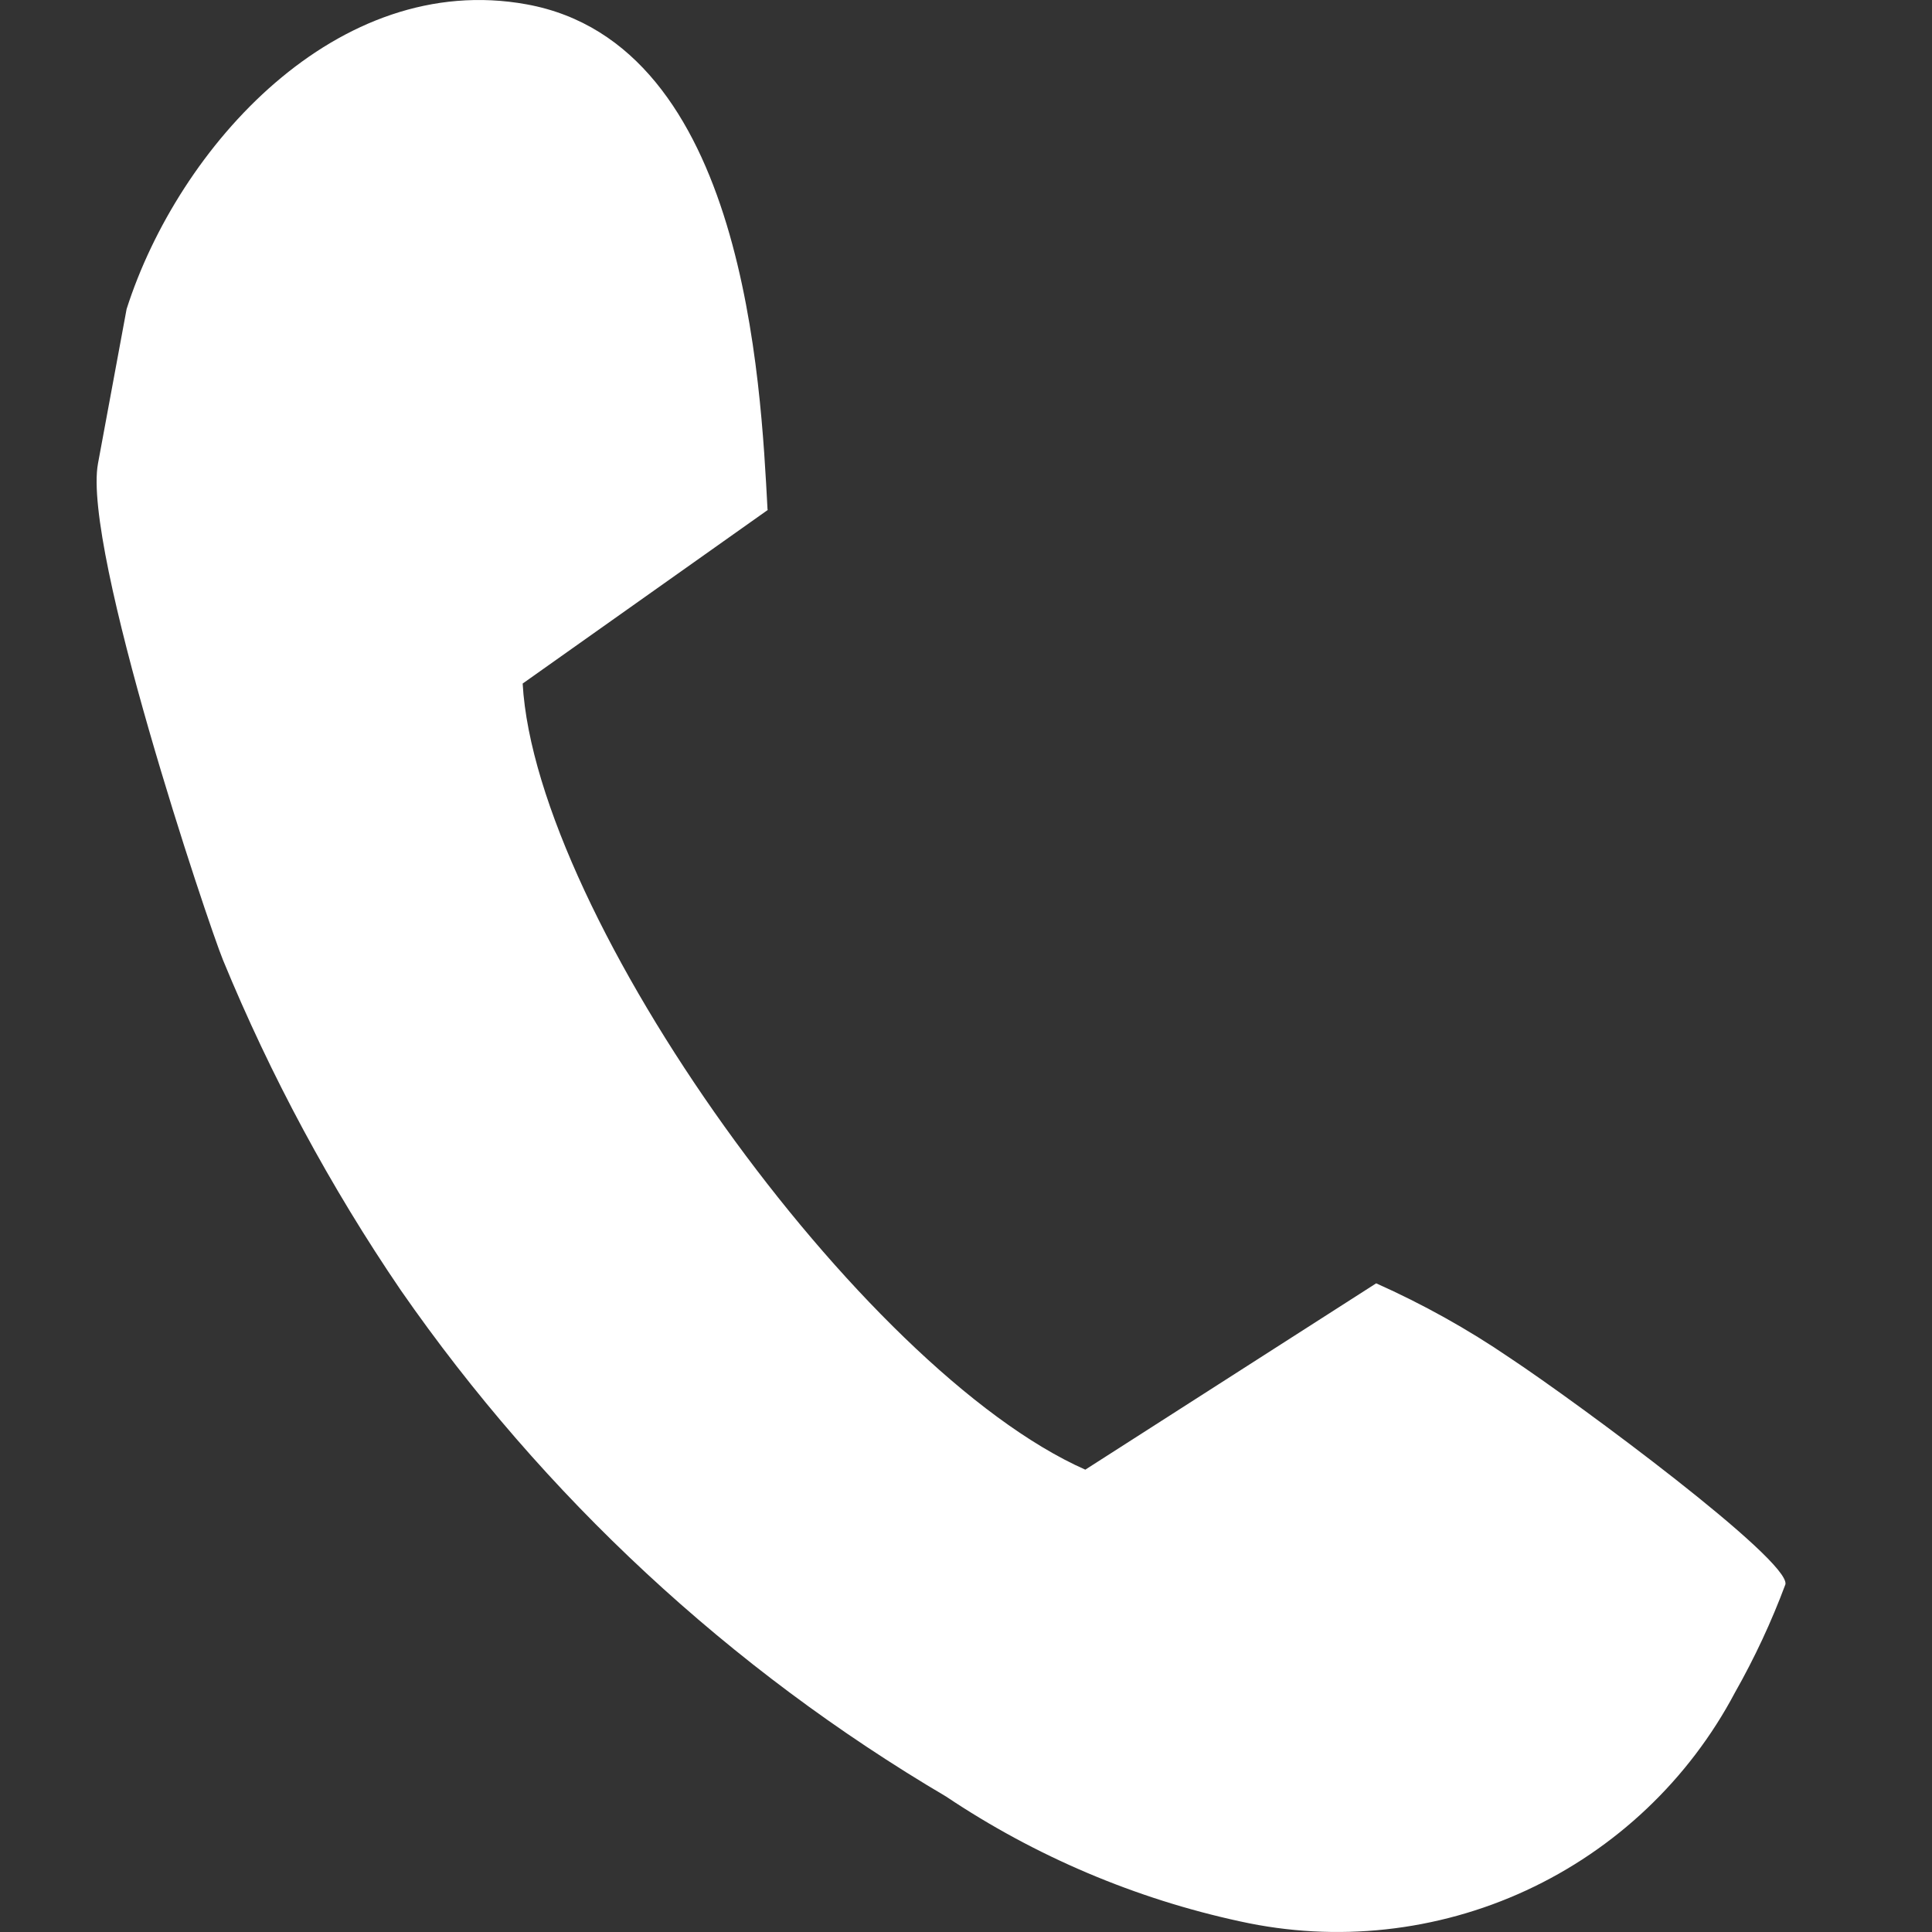<svg width="36" height="36" viewBox="0 0 36 36" fill="none" xmlns="http://www.w3.org/2000/svg">
<rect x="0" y="0" width="36" height="36" fill="#333333" stroke="none"/>
<path d="M14.308 9.501L9.739 12.737C9.986 17.081 16.032 25.528 20.223 27.385L25.643 23.913C26.515 24.302 27.35 24.767 28.138 25.305C29.437 26.167 33.353 29.068 33.269 29.521C33.009 30.218 32.695 30.892 32.328 31.539C31.47 33.16 30.104 34.455 28.439 35.225C26.774 35.995 24.902 36.198 23.111 35.803C21.153 35.38 19.293 34.59 17.629 33.476C13.602 31.102 10.137 27.886 7.471 24.046C6.156 22.116 5.046 20.053 4.157 17.893C3.878 17.217 1.531 10.221 1.826 8.636L2.359 5.759C3.326 2.731 6.287 -0.56 9.813 0.081C13.889 0.822 14.175 7.128 14.302 9.496" fill="white"/>
</svg>

